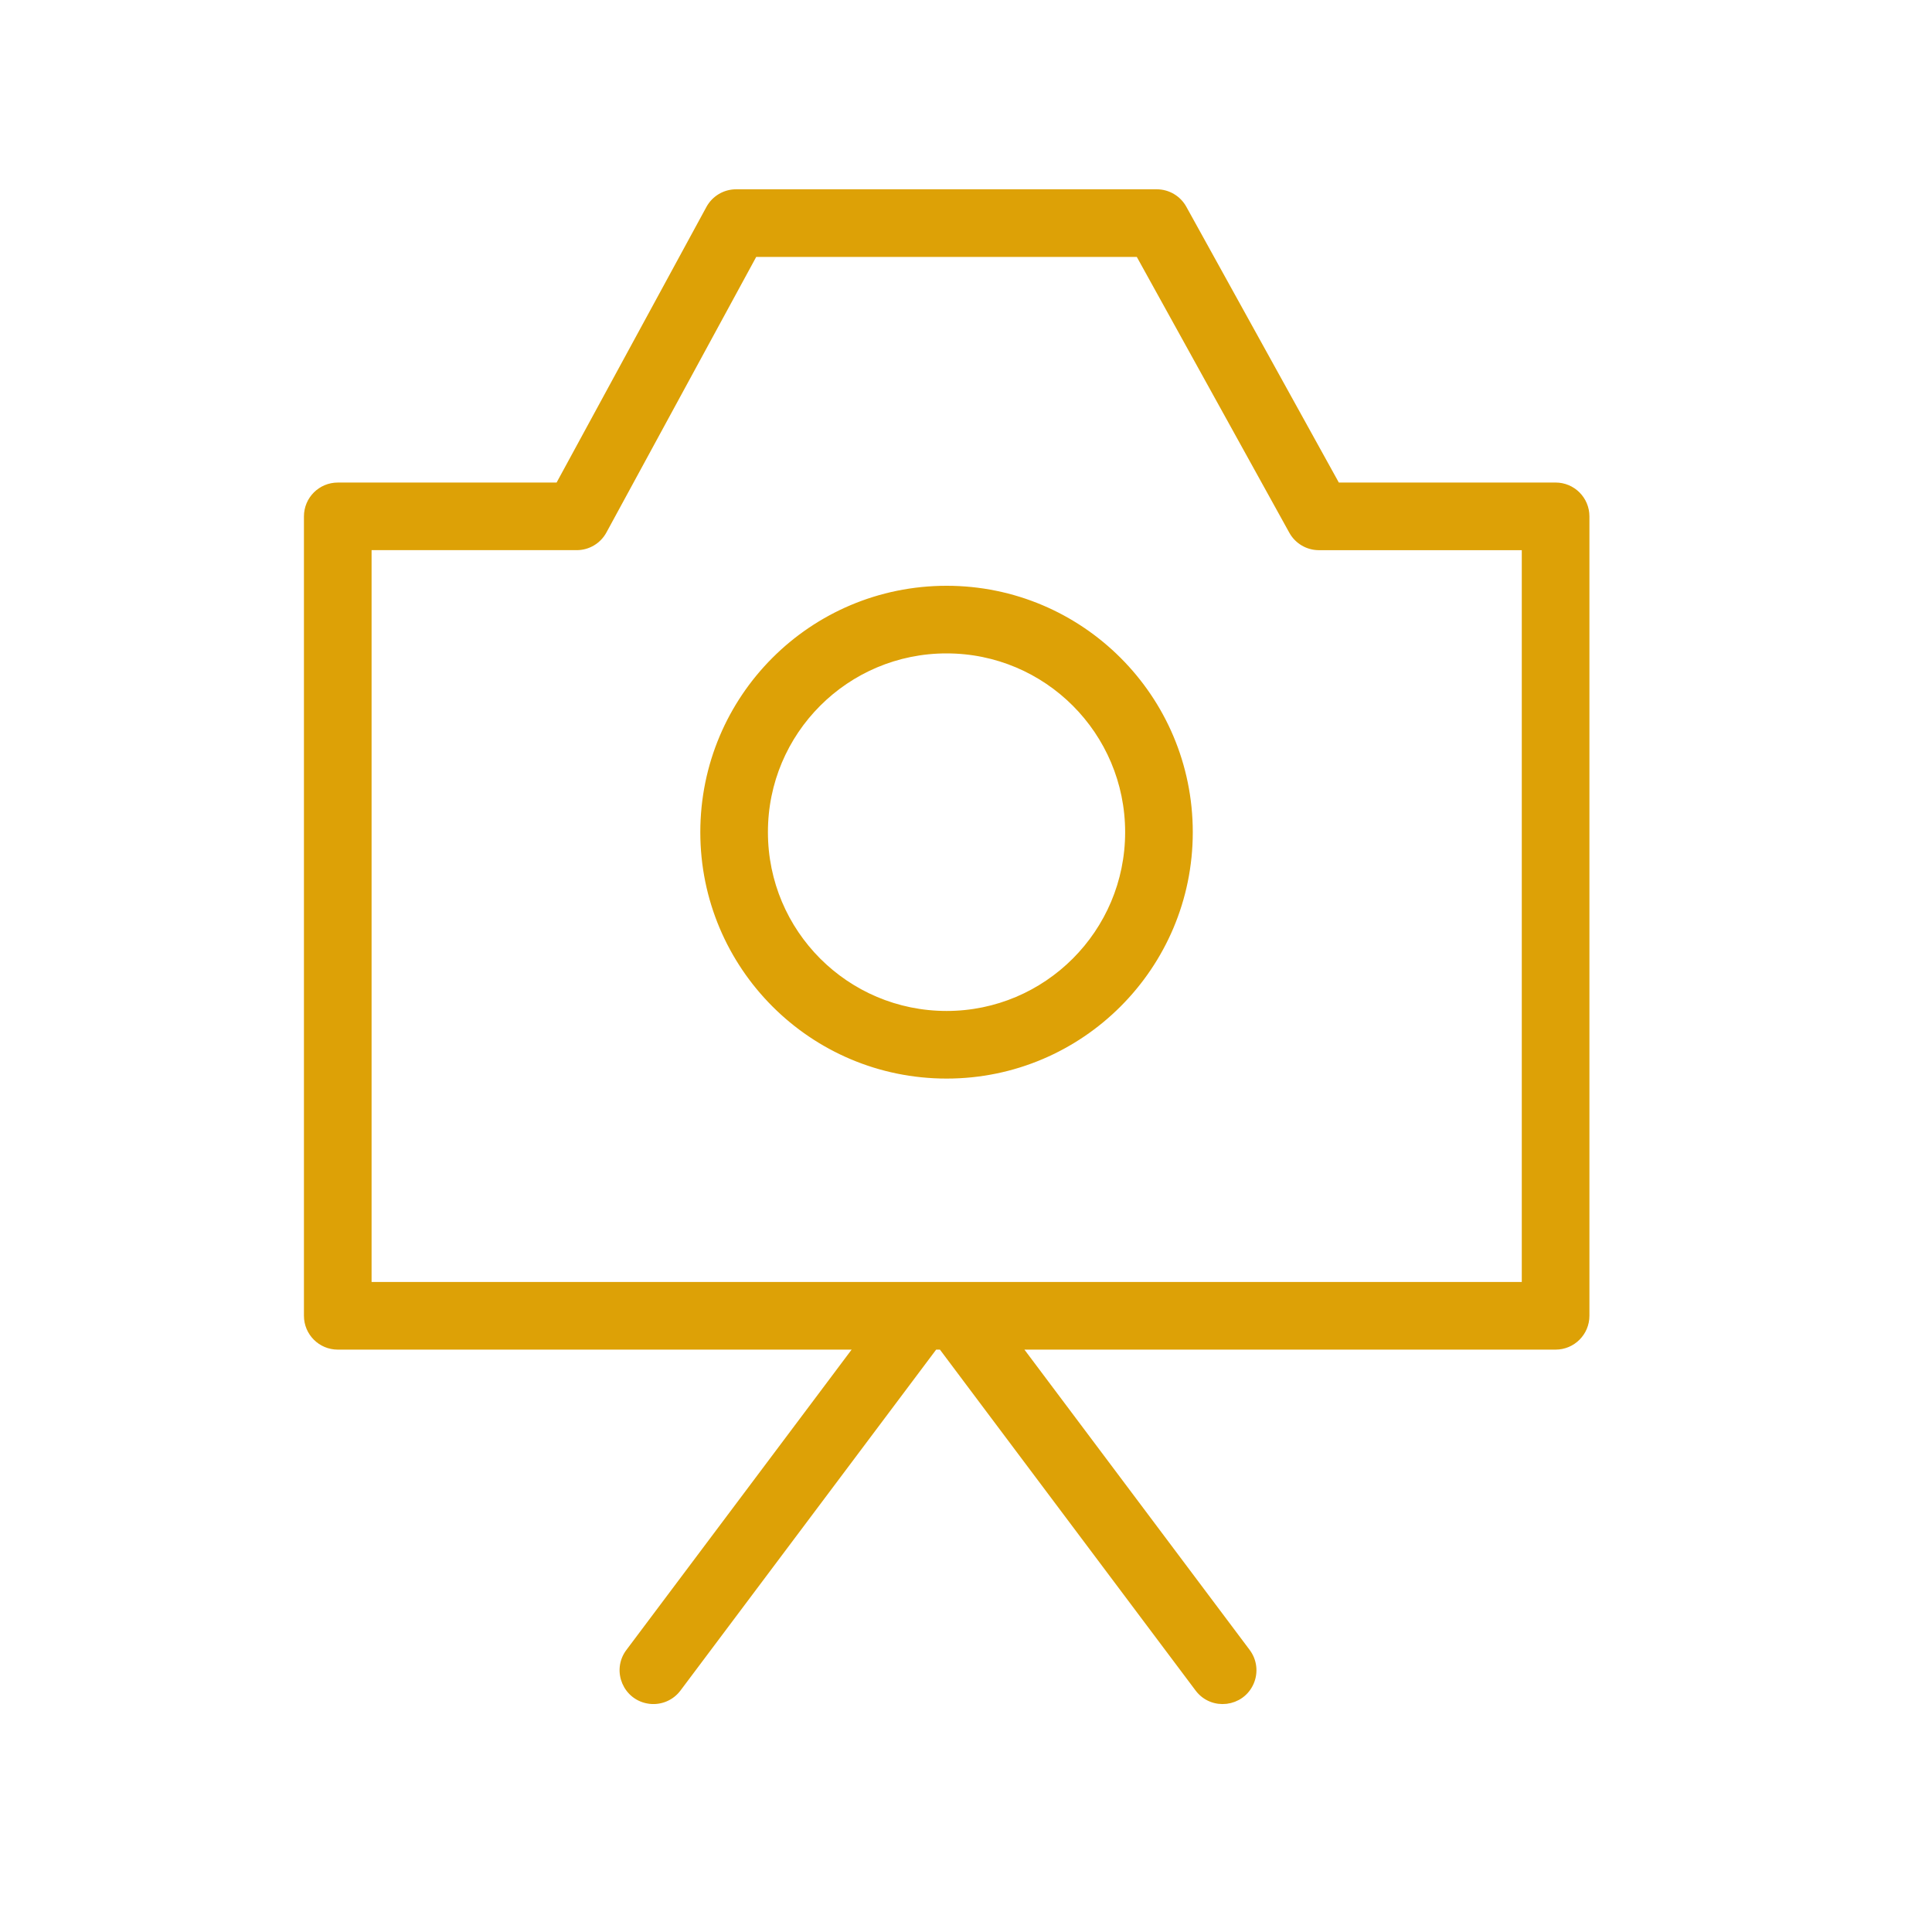 <?xml version="1.0" encoding="UTF-8"?> <svg xmlns="http://www.w3.org/2000/svg" viewBox="0 0 100.00 100.00" data-guides="{&quot;vertical&quot;:[],&quot;horizontal&quot;:[]}"><path fill="#dda106" stroke="#dda106" fill-opacity="1" stroke-width="0.5" stroke-opacity="1" color="rgb(51, 51, 51)" fill-rule="evenodd" id="tSvga72a91177f" title="Path 8" d="M38.1 10.048C37.55 10.048 37.045 10.349 36.783 10.832C34.175 15.63 31.566 20.429 28.958 25.227C25.133 25.227 21.307 25.227 17.482 25.227C16.654 25.227 15.982 25.899 15.982 26.727C15.982 40.52 15.982 54.313 15.982 68.106C15.982 68.934 16.654 69.606 17.482 69.606C26.515 69.606 35.547 69.606 44.58 69.606C40.594 74.921 36.607 80.237 32.621 85.552C31.928 86.476 32.495 87.803 33.642 87.941C34.174 88.005 34.7 87.781 35.021 87.352C39.458 81.437 43.894 75.521 48.331 69.606C48.479 69.606 48.627 69.606 48.775 69.606C53.211 75.521 57.648 81.437 62.084 87.352C62.777 88.276 64.21 88.103 64.663 87.041C64.874 86.548 64.805 85.981 64.484 85.552C60.497 80.237 56.511 74.921 52.524 69.606C61.855 69.606 71.187 69.606 80.518 69.606C81.346 69.606 82.018 68.934 82.018 68.106C82.018 54.313 82.018 40.519 82.018 26.726C82.018 25.898 81.346 25.226 80.518 25.226C76.729 25.226 72.939 25.226 69.15 25.226C66.495 20.425 63.84 15.623 61.185 10.822C60.921 10.344 60.418 10.048 59.872 10.048C52.615 10.048 45.357 10.048 38.1 10.048ZM31.168 27.443C33.776 22.645 36.385 17.846 38.993 13.048C45.658 13.048 52.323 13.048 58.988 13.048C61.643 17.85 64.299 22.651 66.954 27.453C67.218 27.931 67.721 28.227 68.267 28.227C71.85 28.227 75.434 28.227 79.017 28.227C79.017 41.02 79.017 53.813 79.017 66.606C59.006 66.606 38.994 66.606 18.983 66.606C18.983 53.813 18.983 41.019 18.983 28.226C22.605 28.226 26.228 28.226 29.85 28.226C30.4 28.226 30.905 27.926 31.168 27.443ZM39.498 43.075C39.49 37.825 43.747 33.566 48.997 33.57C54.233 33.57 58.487 37.817 58.487 43.075C58.487 48.32 54.232 52.577 48.997 52.577C43.742 52.577 39.497 48.32 39.498 43.075ZM48.998 30.57C42.083 30.57 36.498 36.161 36.498 43.075C36.498 49.974 42.082 55.577 48.998 55.577C55.892 55.577 61.488 49.974 61.488 43.075C61.488 36.161 55.891 30.571 48.998 30.57Z"></path><defs></defs></svg> 